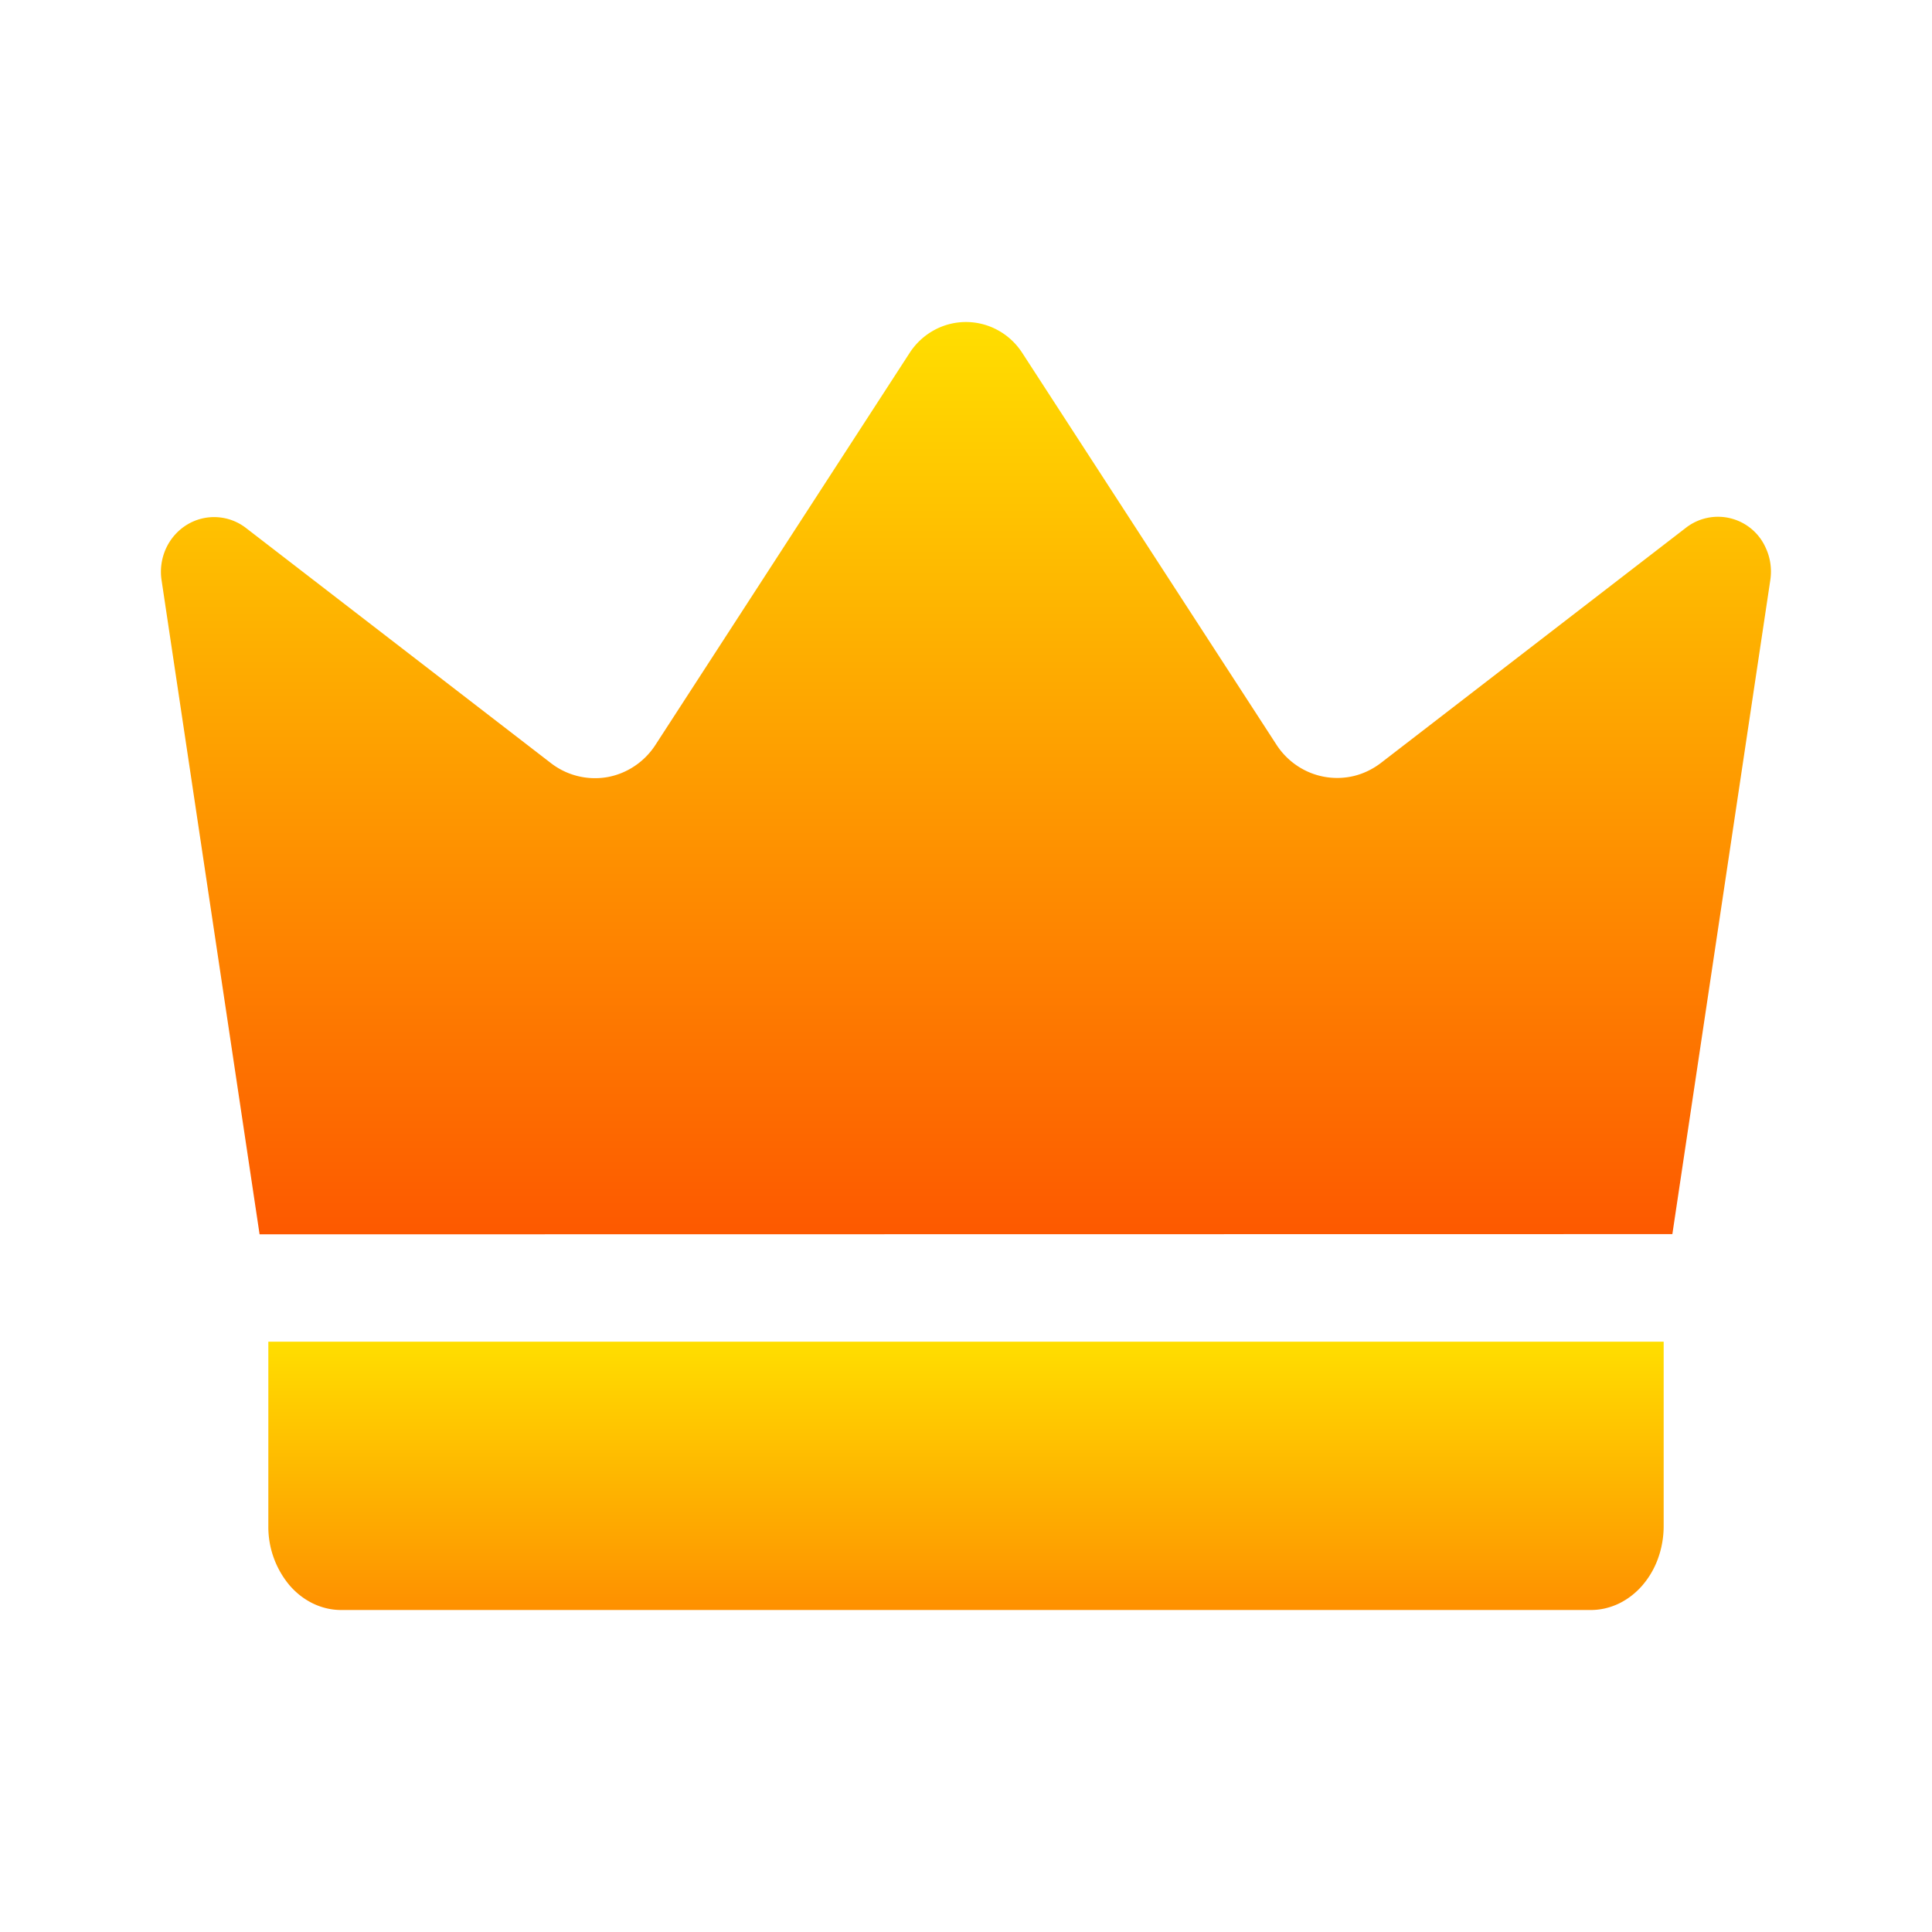 <svg width="36" height="36" viewBox="0 0 36 36" fill="none" xmlns="http://www.w3.org/2000/svg">
    <path d="M4.837 23 3.01 10.807c-.03-.2 0-.404.083-.587.084-.183.219-.336.387-.44a.97.97 0 0 1 1.103.058l5.686 4.384a1.342 1.342 0 0 0 1.045.259c.181-.032.355-.102.51-.206.155-.103.288-.238.39-.396l4.735-7.302c.115-.178.271-.323.455-.424a1.236 1.236 0 0 1 1.19 0c.184.1.34.246.455.424l4.735 7.298c.102.158.235.293.39.396a1.336 1.336 0 0 0 1.059.187c.18-.045.348-.127.496-.24l5.686-4.384a.973.973 0 0 1 1.49.382c.084.183.112.387.083.587-.61 4.064-1.217 8.128-1.826 12.193L4.837 23z" fill="url(#iyru407gfa)"/>
    <path d="M5 25h26v3.436c0 .205-.035.408-.103.598a1.6 1.6 0 0 1-.294.508c-.126.145-.276.26-.44.339-.165.078-.34.119-.519.119H6.356c-.36 0-.705-.165-.959-.458A1.695 1.695 0 0 1 5 28.435V25z" fill="url(#eh7kmmu0cb)"/>
    <defs>
        <linearGradient id="iyru407gfa" x1="18" y1="23" x2="18" y2="6" gradientUnits="userSpaceOnUse">
            <stop stop-color="#FD5900"/>
            <stop offset="1" stop-color="#FFDE00"/>
        </linearGradient>
        <linearGradient id="eh7kmmu0cb" x1="18" y1="33.5" x2="18" y2="25" gradientUnits="userSpaceOnUse">
            <stop stop-color="#FD5900"/>
            <stop offset="1" stop-color="#FFDE00"/>
        </linearGradient>
    </defs>
</svg>
